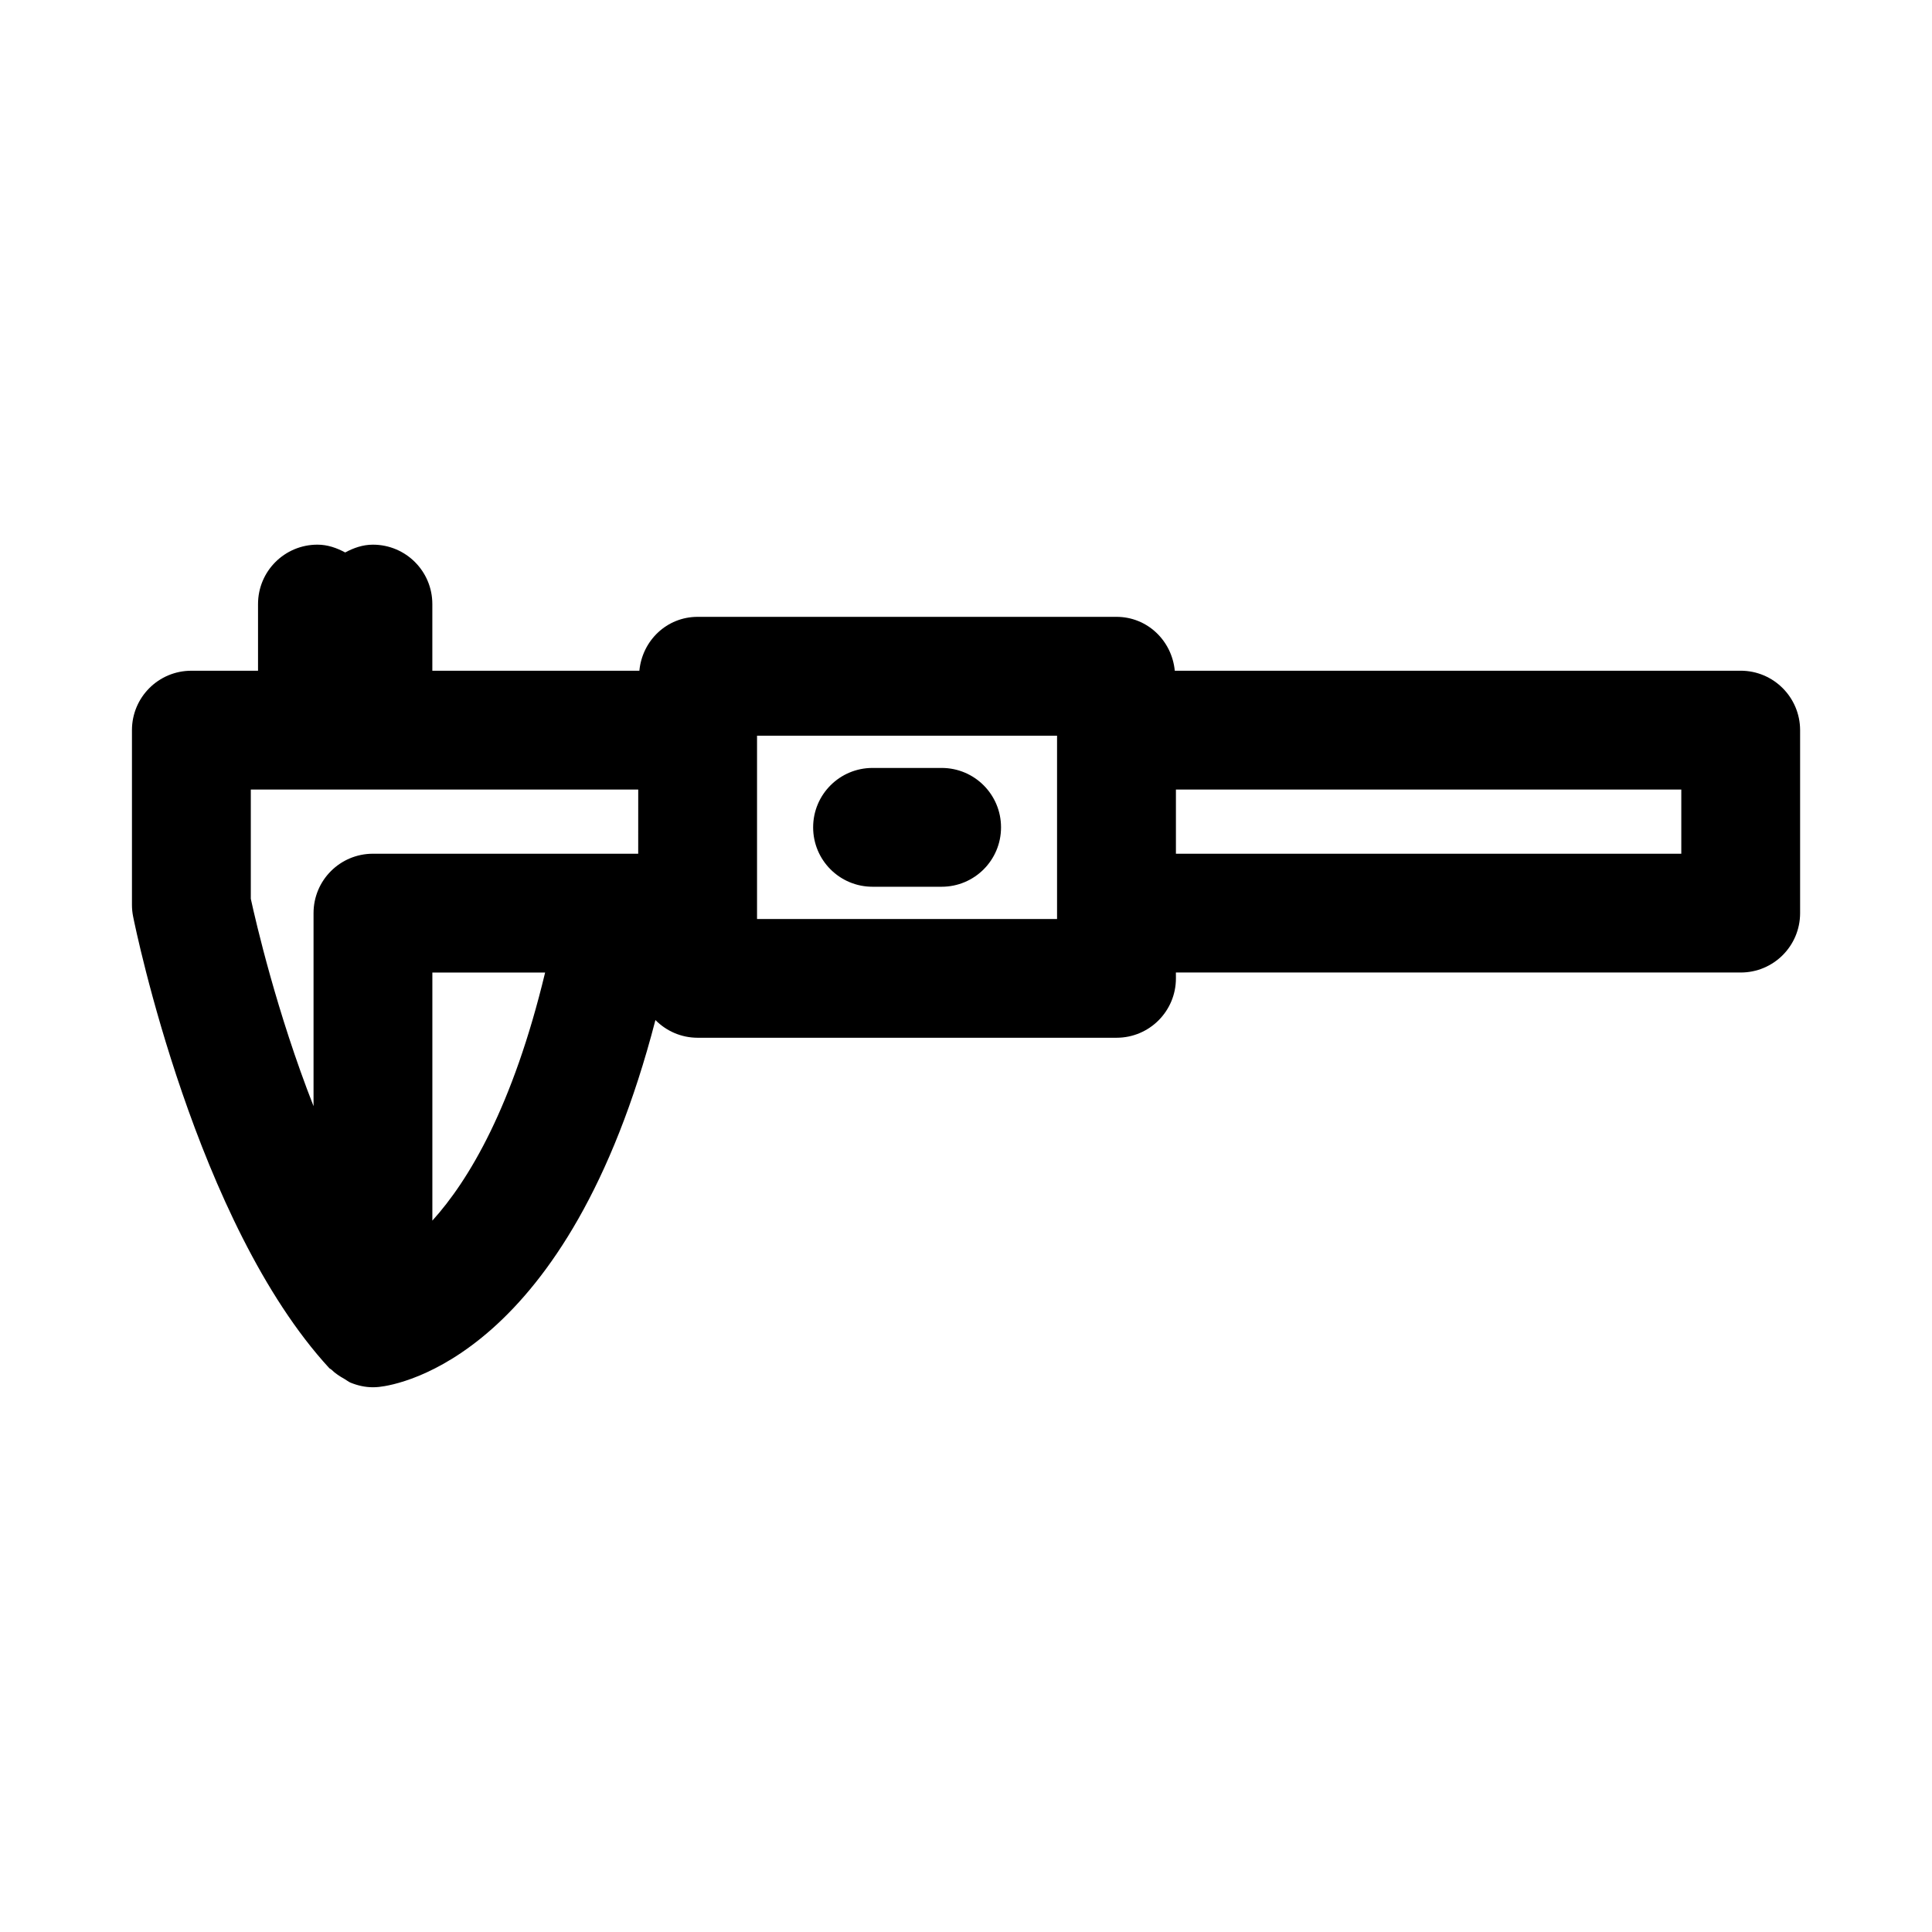 <?xml version="1.0" encoding="UTF-8"?>
<!-- Uploaded to: ICON Repo, www.iconrepo.com, Generator: ICON Repo Mixer Tools -->
<svg fill="#000000" width="800px" height="800px" version="1.1" viewBox="144 144 512 512" xmlns="http://www.w3.org/2000/svg">
 <path d="m605.29 321.75h-149.96c-0.77-7.981-7.273-14.281-15.445-14.281h-111c-8.188 0-14.688 6.297-15.445 14.281h-54.867v-17.664c0-8.707-7.039-15.742-15.742-15.742-2.707 0-5.117 0.867-7.352 2.062-2.238-1.199-4.648-2.066-7.356-2.066-8.707 0-15.742 7.039-15.742 15.742v17.664l-17.668 0.004c-8.707 0-15.742 7.039-15.742 15.742v46.336c0 1.039 0.109 2.078 0.316 3.102 0.66 3.305 16.672 81.254 51.957 119.62 0.172 0.188 0.395 0.234 0.566 0.395 1.039 1.039 2.281 1.828 3.574 2.551 0.504 0.285 0.945 0.676 1.465 0.898 1.875 0.77 3.871 1.242 5.984 1.242h0.016c0.551 0 1.086-0.031 1.652-0.094 5.434-0.582 50.129-8.266 73.195-97.219 2.867 2.898 6.816 4.691 11.195 4.691h111c8.707 0 15.742-7.039 15.742-15.742l-0.008-1.547h149.68c8.707 0 15.742-7.039 15.742-15.742v-48.492c-0.016-8.691-7.051-15.746-15.758-15.746zm-346.71 145.73v-65.746h29.883c-8.52 35.426-20.168 55.008-29.883 65.746zm54.551-97.234h-70.297c-8.707 0-15.742 7.039-15.742 15.742v51.152c-9.746-24.828-15.305-48.887-16.625-54.961v-28.938h102.67zm111 17.305h-79.508v-48.586h79.508zm165.43-17.305h-133.93v-17.004h133.93zm-230.07-6.992c0-8.707 7.039-15.742 15.742-15.742h18.309c8.707 0 15.742 7.039 15.742 15.742 0 8.707-7.039 15.742-15.742 15.742h-18.309c-8.703 0.004-15.742-7.035-15.742-15.742z"/>
</svg>